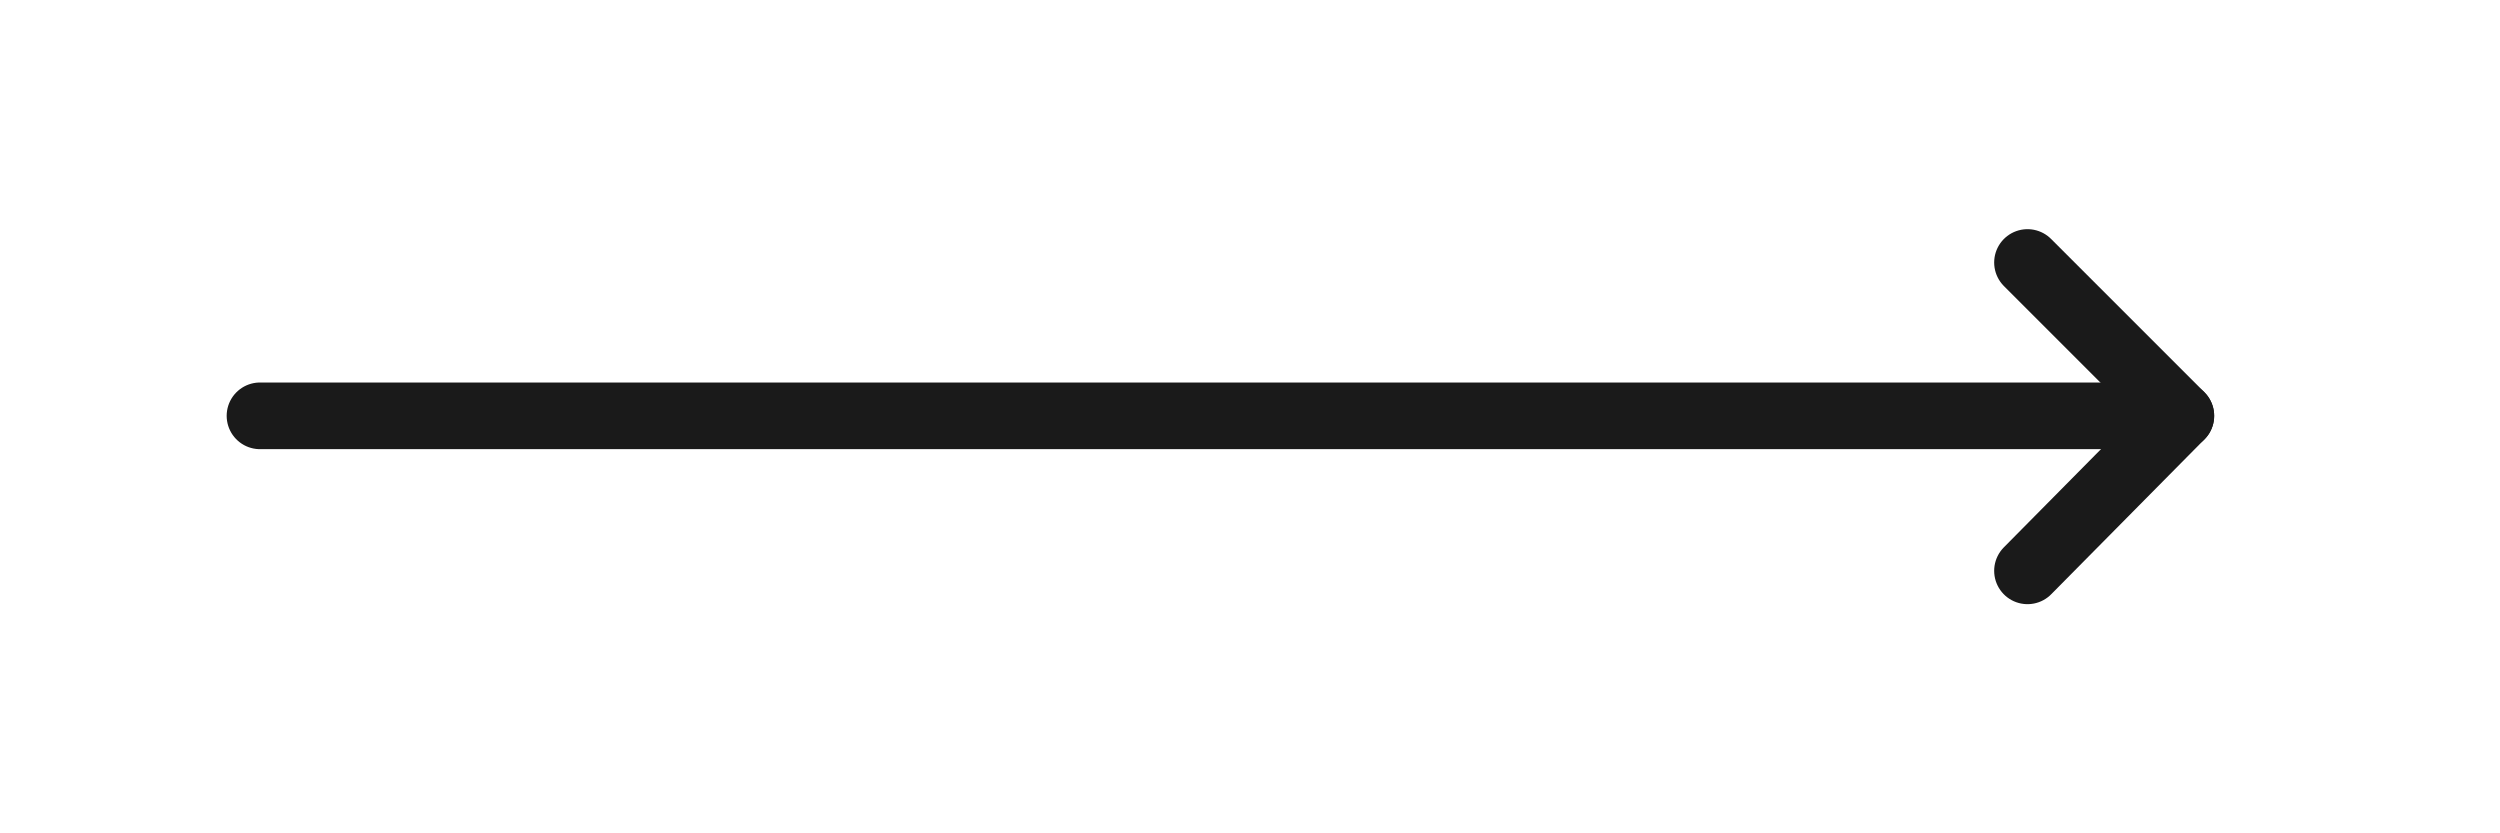 <svg version="1.1" id="Layer_1" xmlns="http://www.w3.org/2000/svg" xmlns:xlink="http://www.w3.org/1999/xlink" x="0px" y="0px" viewBox="0 0 300 100" style="enable-background:new 0 0 300 100;" xml:space="preserve"><style type="text/css">
	.st0{fill:none;stroke:#1A1A1A;stroke-width:8;stroke-linecap:round;stroke-linejoin:round;stroke-miterlimit:10;}
</style><g><polyline class="st0" points="243.3,31.5 261.7,49.9 243.3,68.5 	"></polyline><line class="st0" x1="261.7" y1="49.9" x2="31.2" y2="49.9"></line></g></svg>